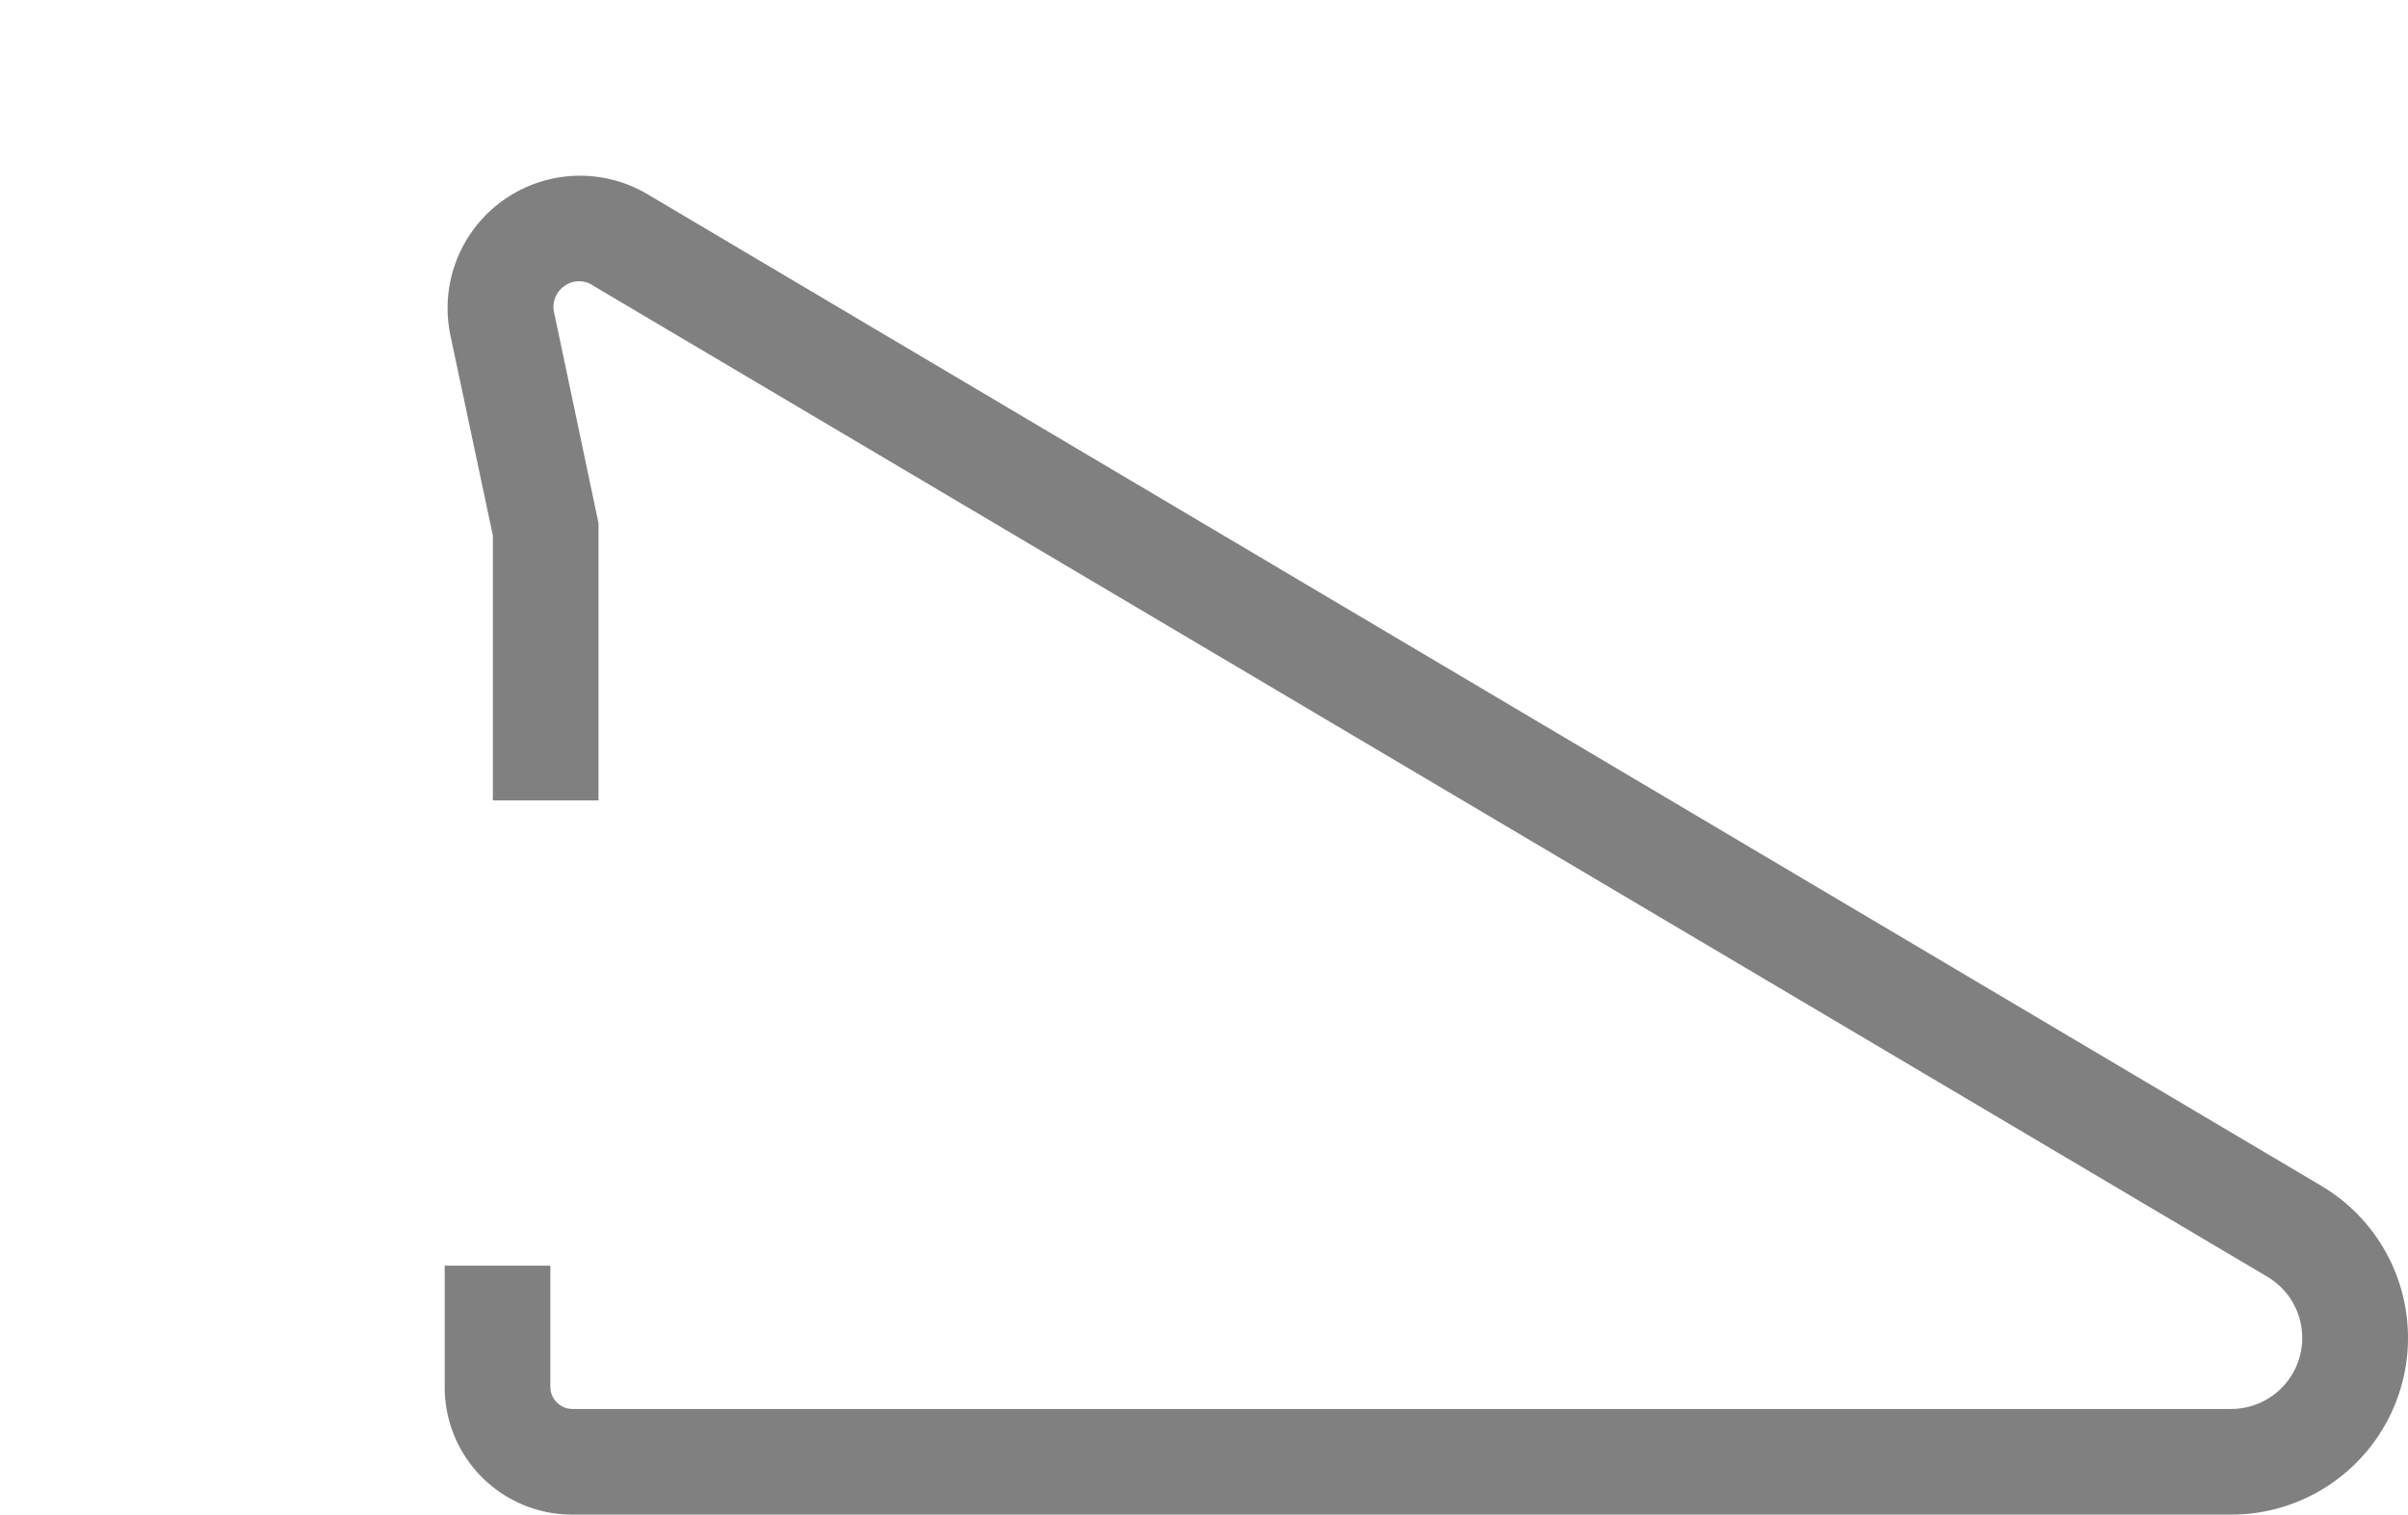 <svg xmlns="http://www.w3.org/2000/svg" id="Livello_2" data-name="Livello 2" viewBox="0 0 62 39"><defs><style>.cls-1{fill:gray;}</style></defs><path class="cls-1" d="M57.44,39H14.73a3.28,3.28,0,0,1-3.28-3.29V32.59h2.72v3.12a.57.57,0,0,0,.56.57H57.44a1.83,1.83,0,0,0,.93-3.41L15.28,7.36a.64.64,0,0,0-.74,0,.65.65,0,0,0-.27.7l1.14,5.41v7.14H12.69V13.79L11.6,8.65A3.41,3.41,0,0,1,16.67,5L59.76,30.53A4.55,4.55,0,0,1,57.44,39Z"></path></svg>